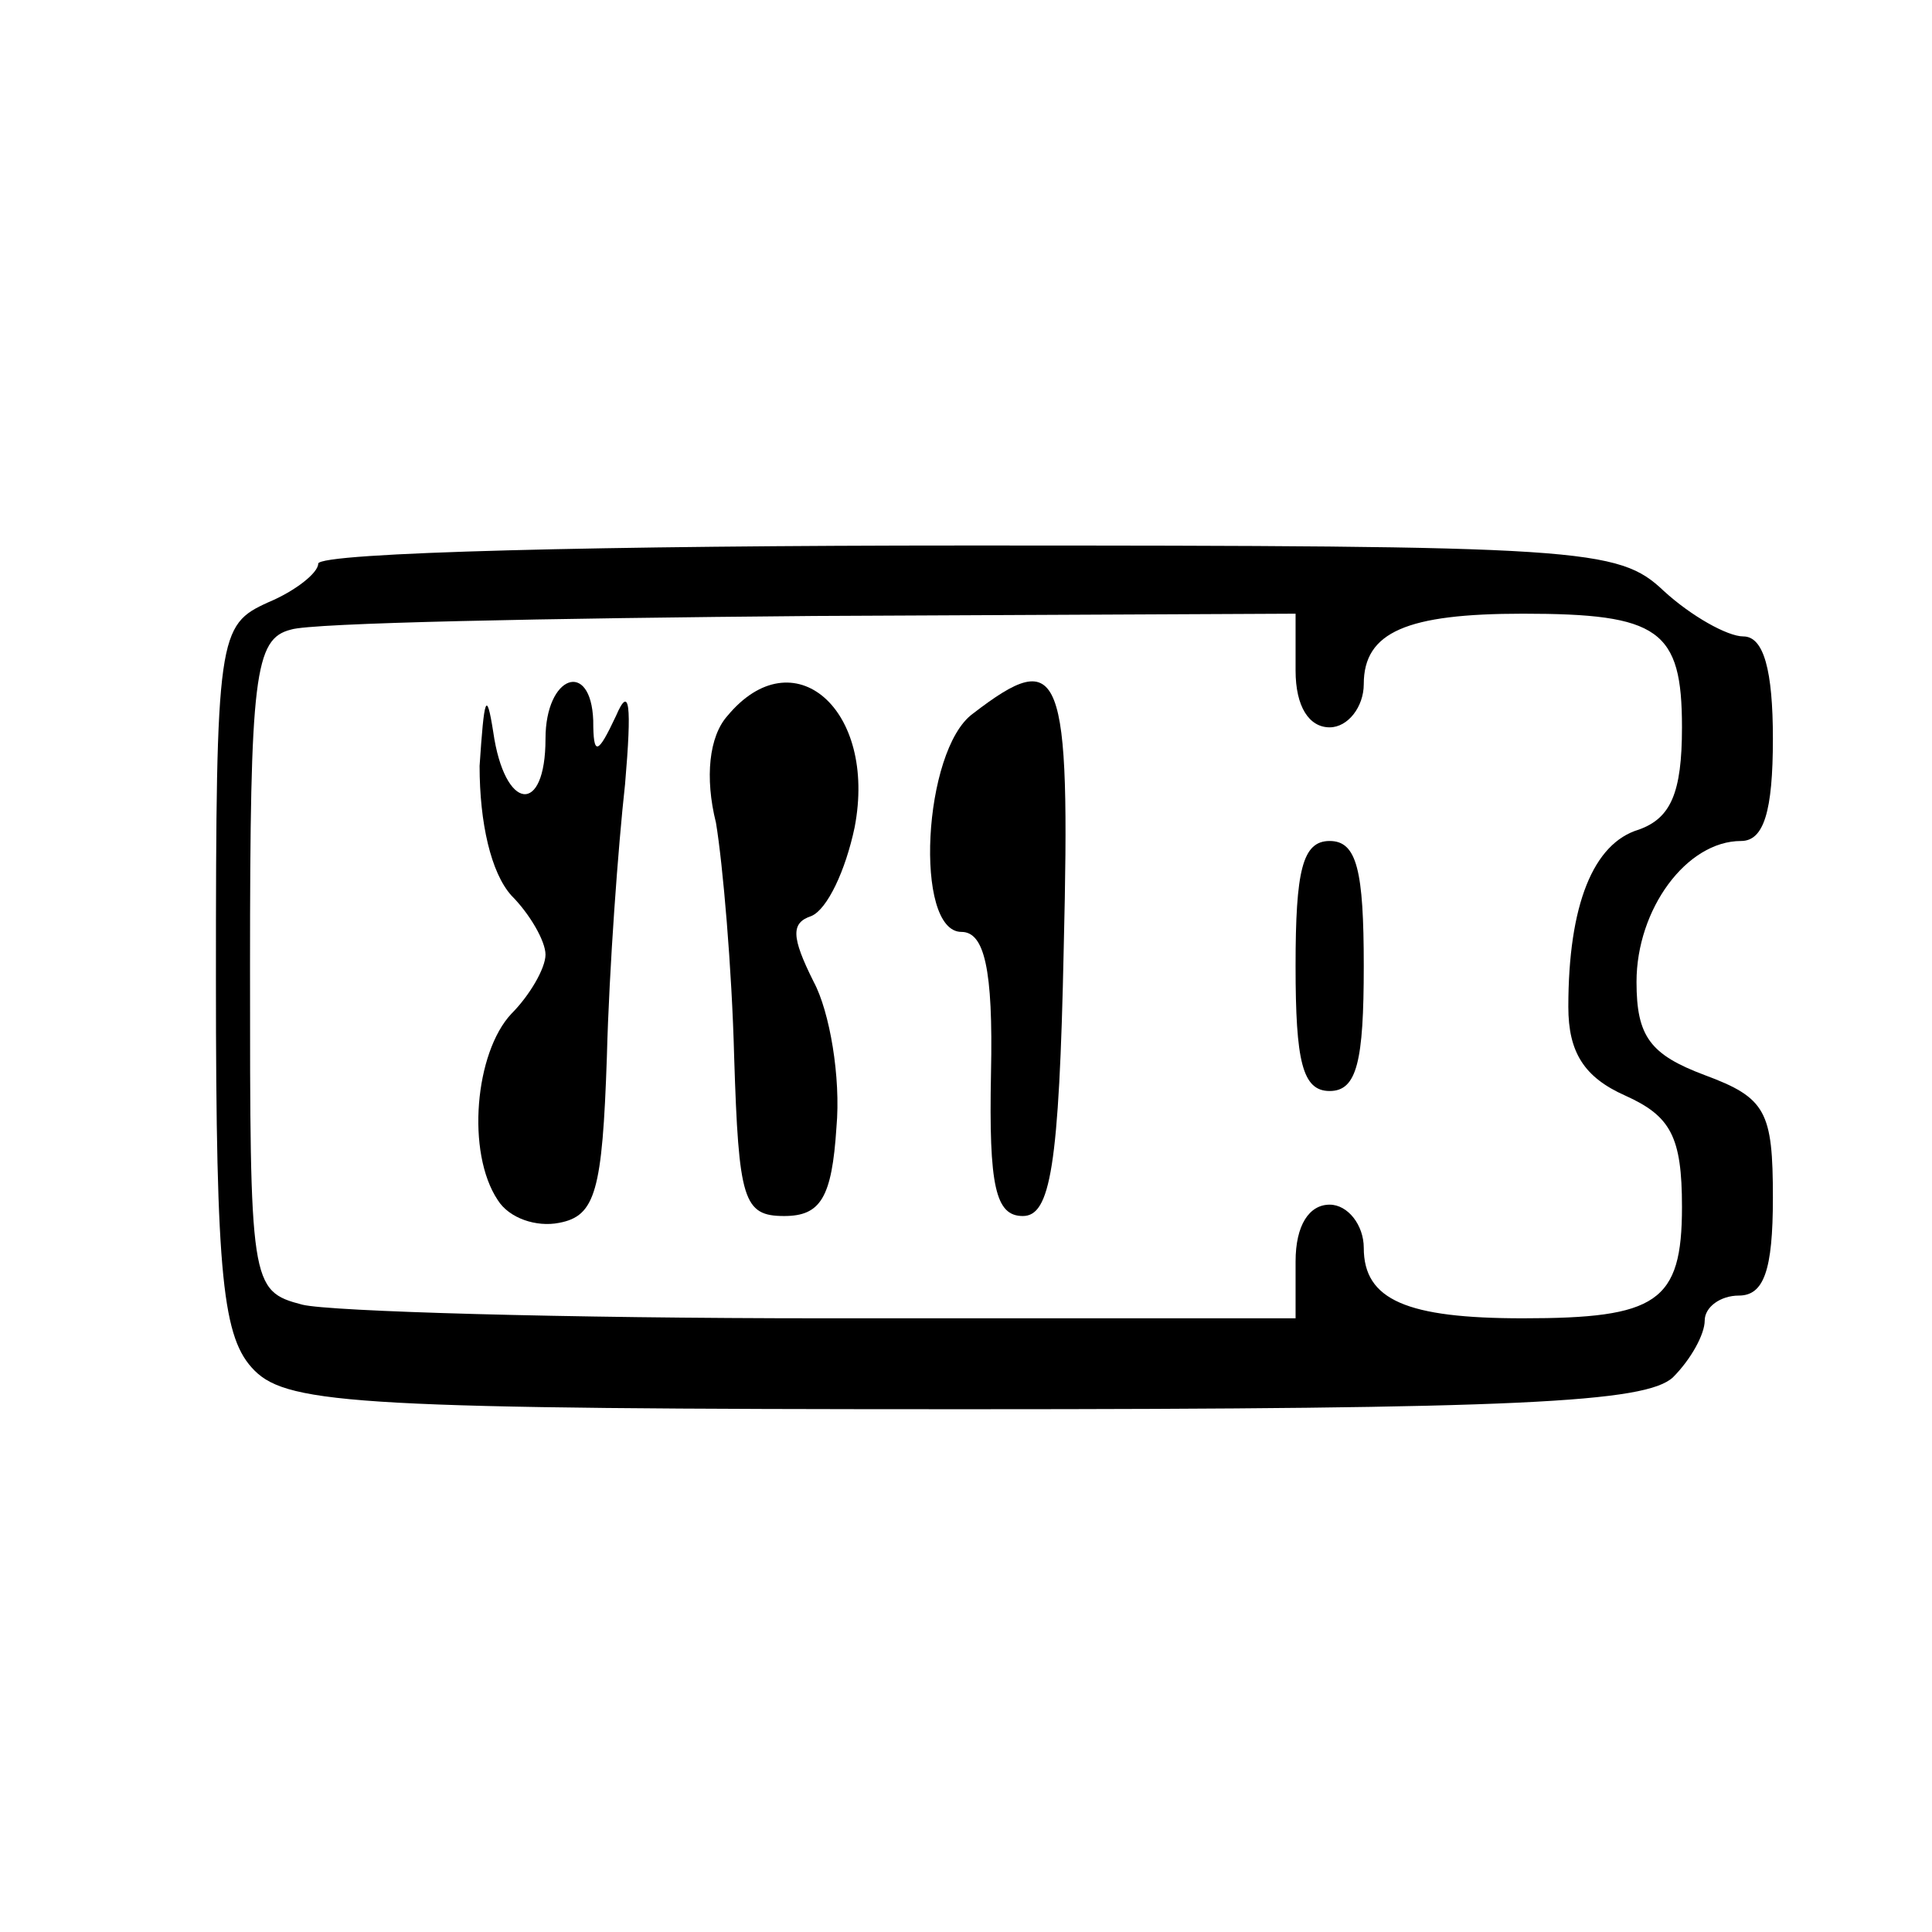 <?xml version="1.0" standalone="no"?>
<!DOCTYPE svg PUBLIC "-//W3C//DTD SVG 20010904//EN"
 "http://www.w3.org/TR/2001/REC-SVG-20010904/DTD/svg10.dtd">
<svg version="1.0" xmlns="http://www.w3.org/2000/svg"
 width="85pt" height="85pt" viewBox="0 0 85 85"
 preserveAspectRatio="xMidYMid meet">

<g transform="translate(0,85) scale(0.1,-0.1)"
fill="#000000" stroke="none">
<path d="M140 602 c0 -4 -10 -12 -22 -17 -22 -10 -23 -14 -23 -166 0 -132 3
-158 17 -172 15 -15 49 -17 313 -17 244 0 299 3 311 14 8 8 14 19 14 25 0 6 7
11 15 11 11 0 15 11 15 43 0 38 -3 44 -30 54 -24 9 -30 17 -30 41 0 32 22 62
46 62 10 0 14 13 14 45 0 30 -4 45 -13 45 -7 0 -23 9 -35 20 -20 19 -35 20
-307 20 -157 0 -285 -3 -285 -8z m430 -47 c0 -16 6 -25 15 -25 8 0 15 9 15 19
0 23 19 31 70 31 60 0 70 -7 70 -50 0 -29 -5 -40 -19 -45 -20 -6 -31 -33 -31
-78 0 -20 7 -31 25 -39 20 -9 25 -18 25 -49 0 -42 -11 -49 -70 -49 -51 0 -70
8 -70 31 0 10 -7 19 -15 19 -9 0 -15 -9 -15 -25 l0 -25 -207 0 c-115 0 -218 3
-230 6 -23 6 -23 9 -23 149 0 128 2 144 18 148 9 3 113 5 230 6 l212 1 0 -25z"/>
<path d="M211 513 c0 -25 5 -47 14 -57 8 -8 15 -20 15 -26 0 -6 -7 -18 -15
-26 -16 -17 -20 -61 -6 -82 5 -8 17 -12 27 -10 16 3 19 14 21 73 1 39 5 93 8
120 3 35 2 44 -4 30 -8 -17 -10 -18 -10 -2 -1 27 -21 20 -21 -8 0 -34 -18 -32
-23 3 -3 19 -4 15 -6 -15z"/>
<path d="M320 535 c-8 -9 -10 -27 -5 -47 3 -18 7 -64 8 -103 2 -63 4 -70 22
-70 16 0 21 8 23 39 2 22 -3 51 -10 64 -10 20 -10 26 -1 29 7 3 15 20 19 39
10 52 -27 84 -56 49z"/>
<path d="M428 536 c-22 -16 -26 -96 -5 -96 10 0 14 -16 13 -62 -1 -50 2 -63
14 -63 12 0 16 21 18 118 3 123 -1 133 -40 103z"/>
<path d="M570 425 c0 -42 3 -55 15 -55 12 0 15 13 15 55 0 42 -3 55 -15 55
-12 0 -15 -13 -15 -55z"/>
</g>
</svg>
